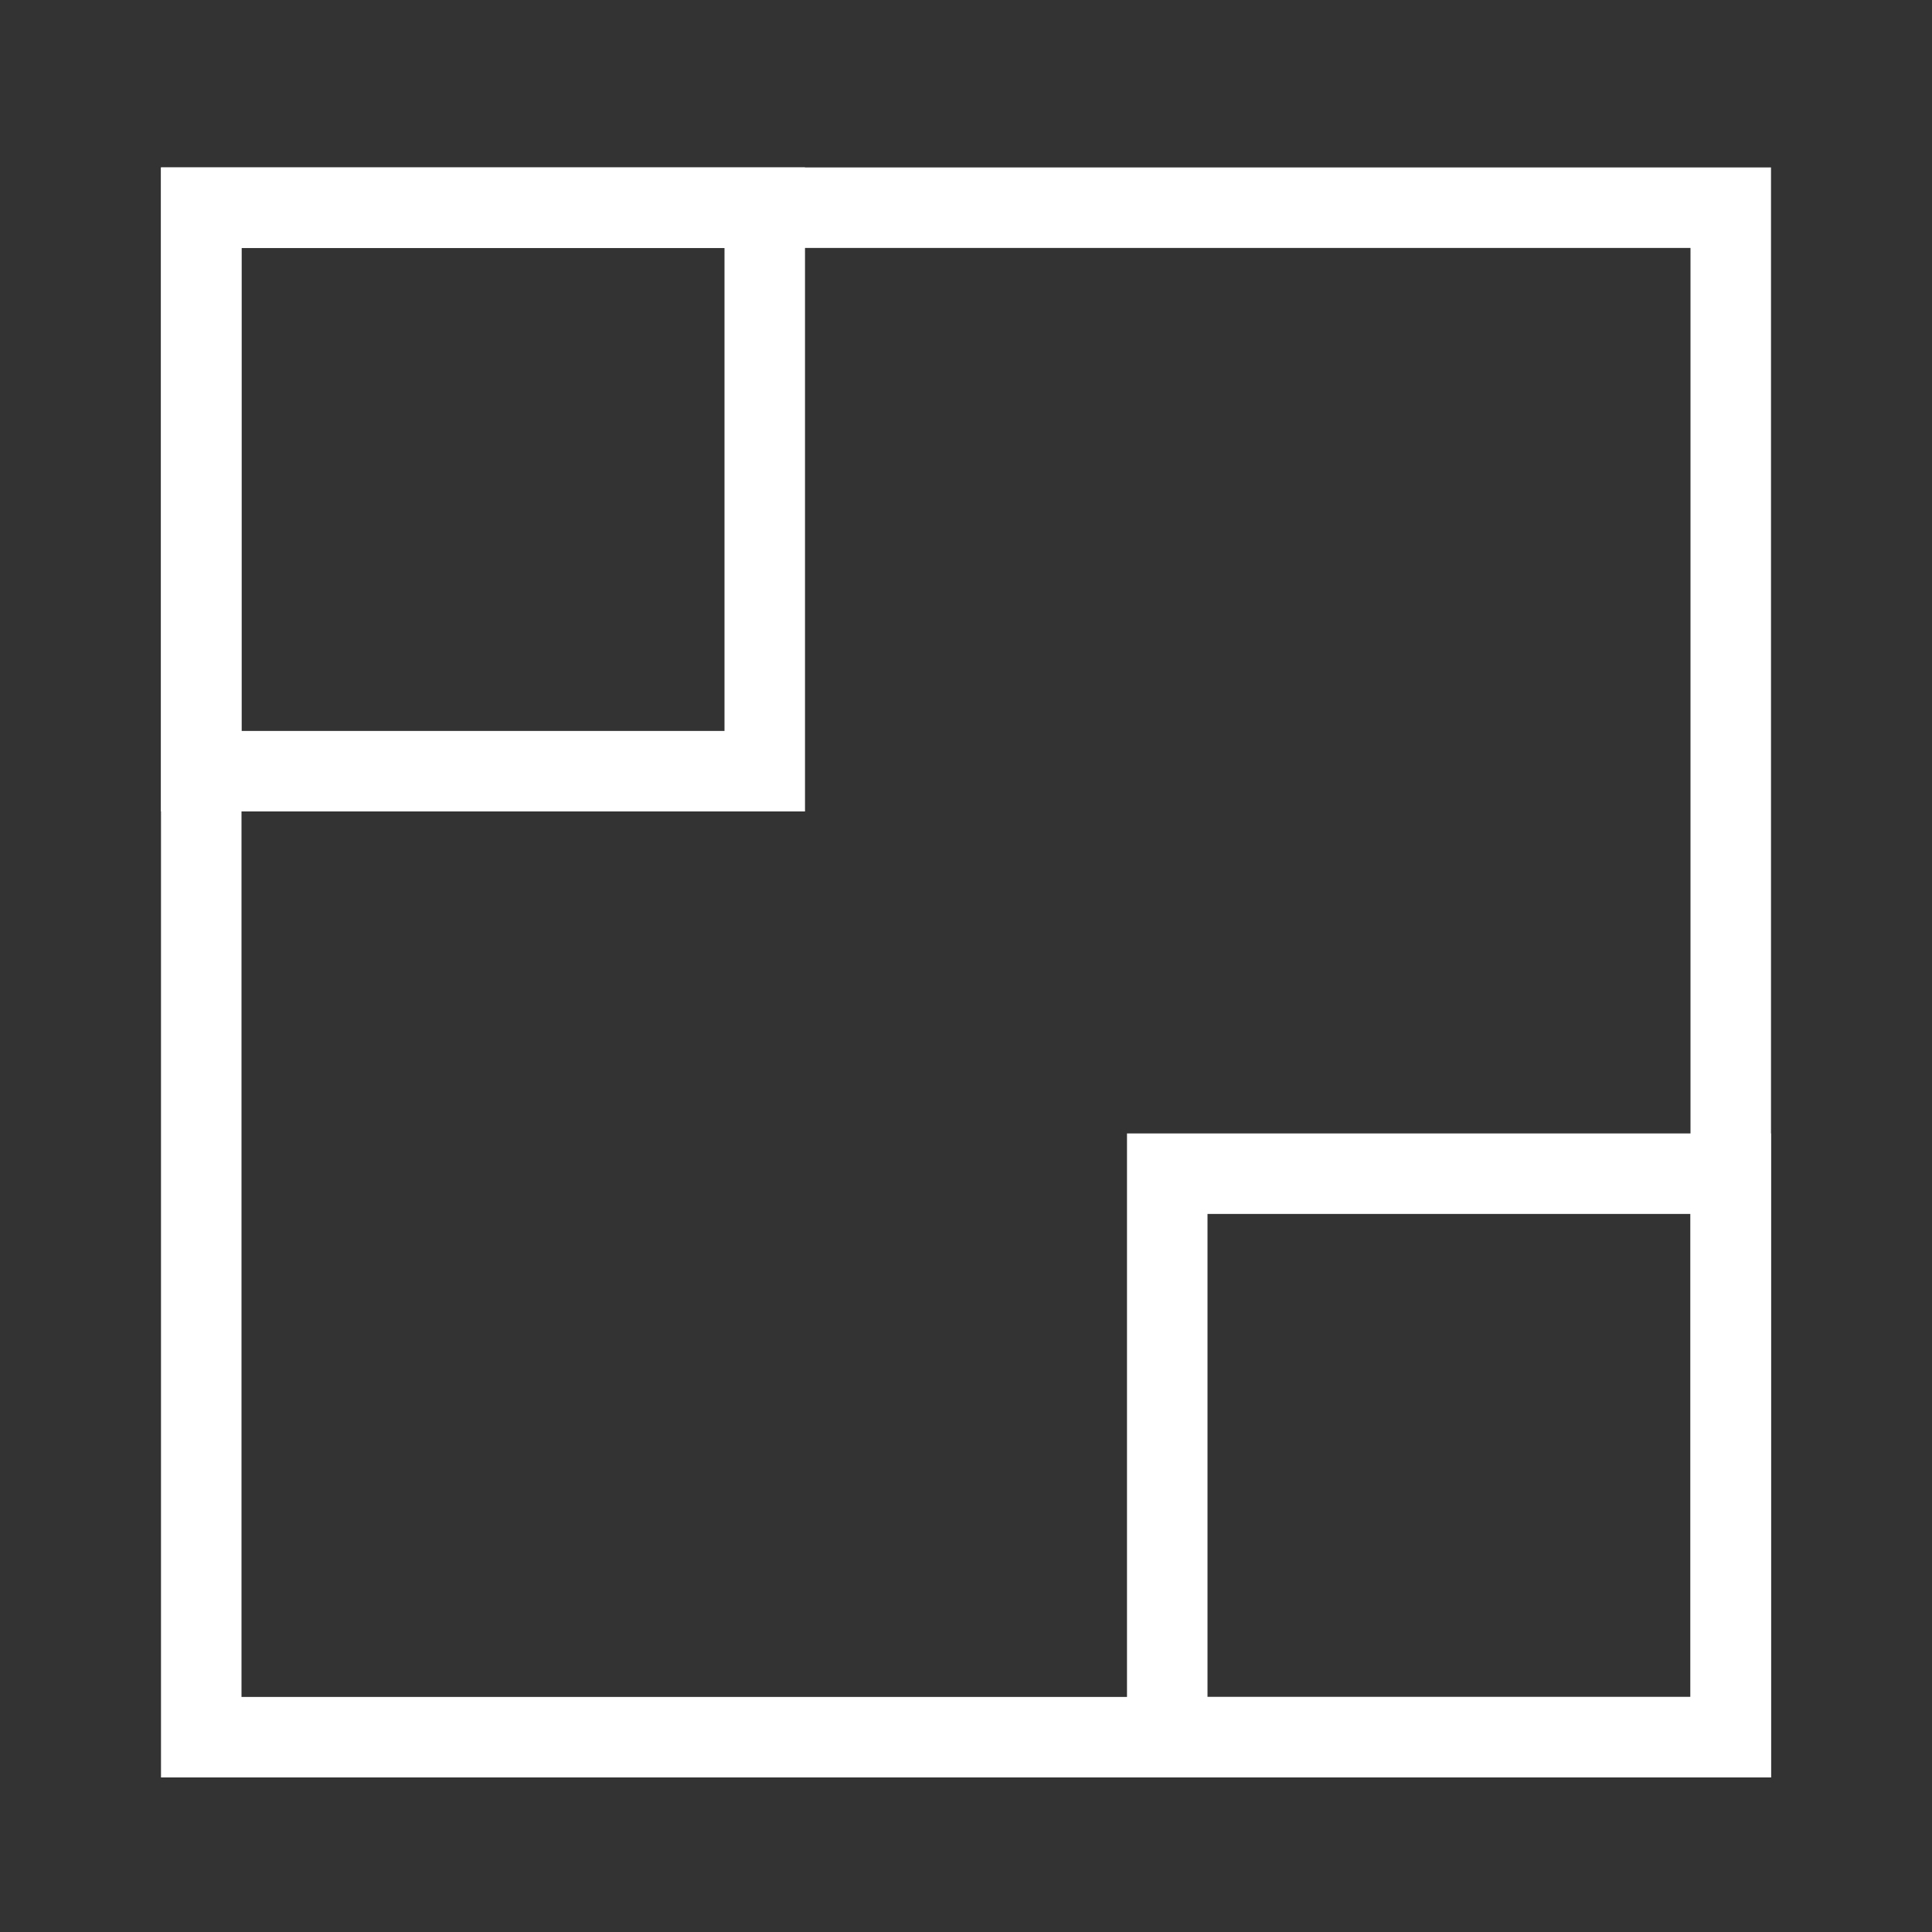 <svg width="24" height="24" viewBox="0 0 24 24" fill="none" xmlns="http://www.w3.org/2000/svg">
<rect x="0" y="0" width="24" height="24" fill="#333333" stroke="none"/>
<path d="M21 3.08V21.08H3V3.08H21ZM22 2.08H2V22.08H22V2.08Z" fill="white"/>
<path d="M9 3.08V9.08H3V3.08H9ZM10 2.08H2V10.08H10V2.08Z" fill="white"/>
<path d="M21 15.08V21.08H15V15.08H21ZM22 14.08H14V22.08H22V14.08Z" fill="white"/>
</svg>
